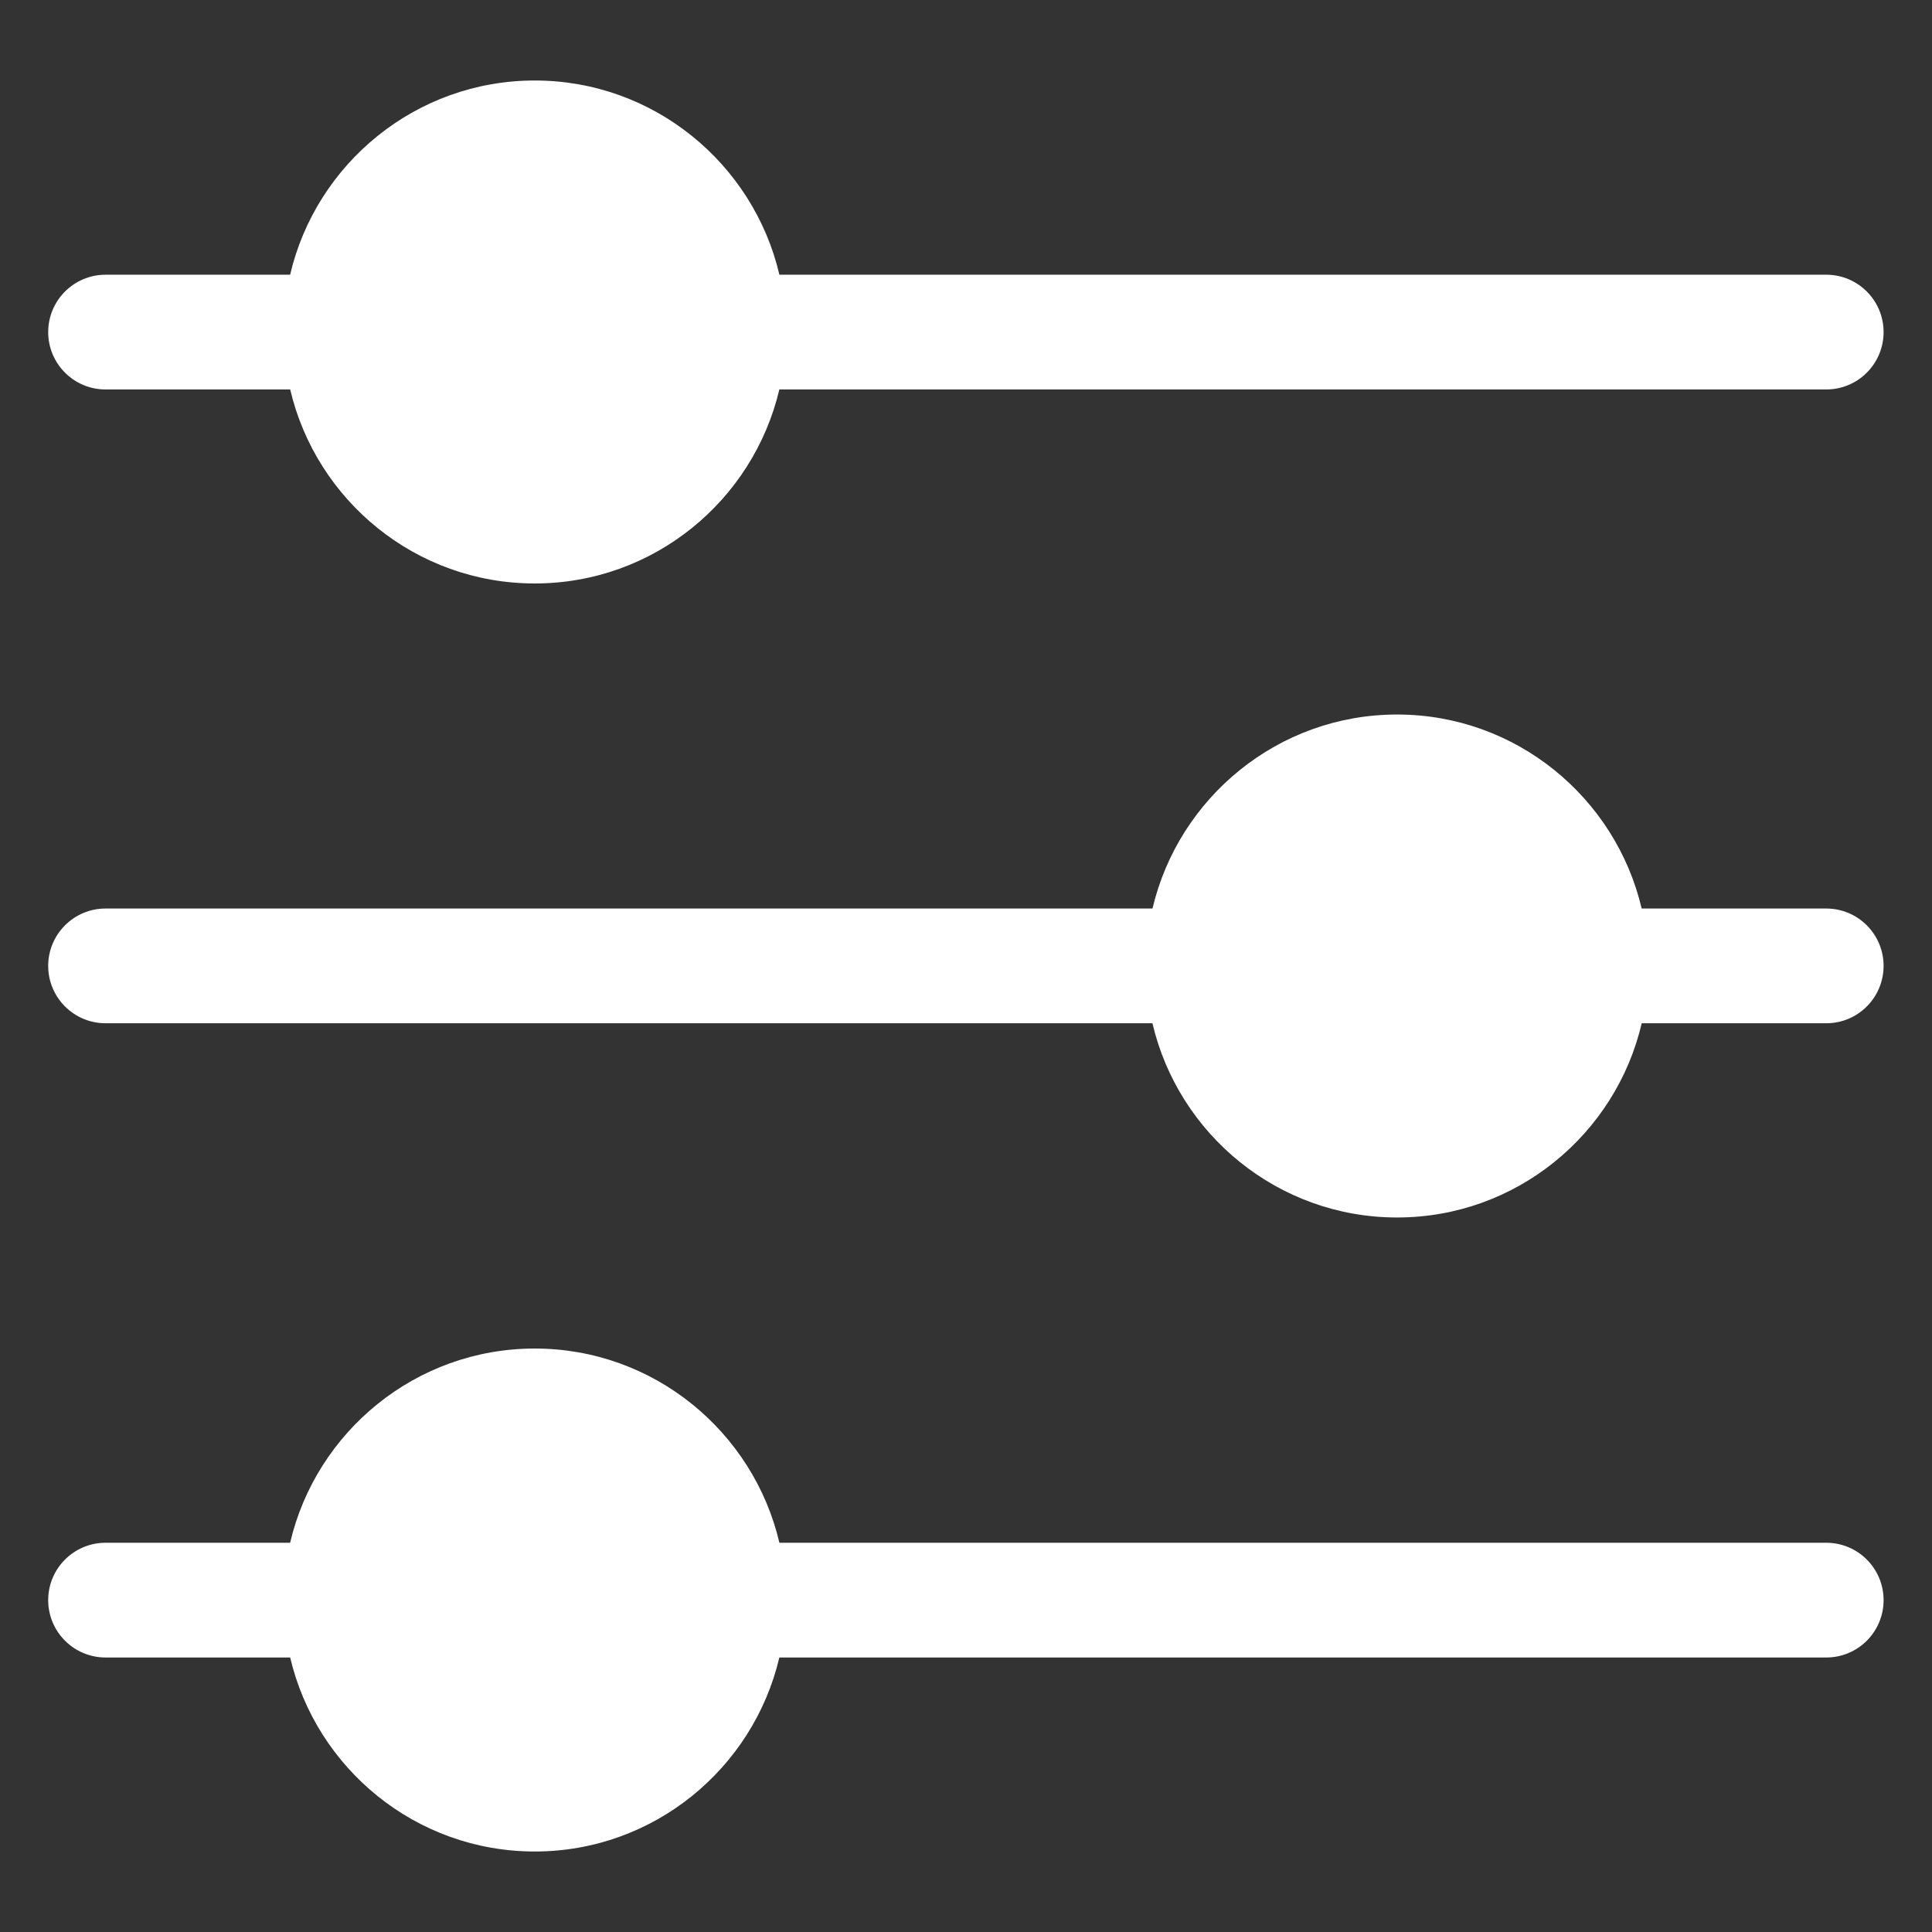 <svg xmlns="http://www.w3.org/2000/svg" width="36" height="36" viewBox="0 0 36 36" fill="none"><rect x="0" y="0" width="36" height="36" fill="#333333" stroke="none"/><path d="M1.967 7.257H5.407C5.893 9.326 7.749 10.872 9.964 10.872C12.179 10.872 14.035 9.326 14.522 7.257H34.03C34.62 7.257 35.098 6.779 35.098 6.188C35.098 5.598 34.62 5.119 34.03 5.119H14.523C14.038 3.049 12.181 1.5 9.964 1.5C7.748 1.5 5.89 3.049 5.406 5.119H1.967C1.377 5.119 0.898 5.598 0.898 6.188C0.898 6.779 1.377 7.257 1.967 7.257Z" fill="white"></path><path d="M34.03 16.929H30.59C30.104 14.861 28.247 13.314 26.033 13.314C23.818 13.314 21.962 14.861 21.475 16.929H1.967C1.377 16.929 0.898 17.408 0.898 17.998C0.898 18.588 1.377 19.067 1.967 19.067H21.474C21.959 21.138 23.816 22.686 26.033 22.686C28.249 22.686 30.107 21.138 30.591 19.067H34.03C34.62 19.067 35.098 18.588 35.098 17.998C35.098 17.408 34.62 16.929 34.03 16.929Z" fill="white"></path><path d="M34.03 28.747H14.523C14.038 26.677 12.181 25.128 9.964 25.128C7.748 25.128 5.89 26.677 5.406 28.747H1.967C1.377 28.747 0.898 29.226 0.898 29.816C0.898 30.407 1.377 30.885 1.967 30.885H5.407C5.893 32.954 7.749 34.5 9.964 34.5C12.179 34.5 14.035 32.954 14.522 30.885H34.03C34.62 30.885 35.098 30.407 35.098 29.816C35.098 29.226 34.62 28.747 34.03 28.747Z" fill="white"></path></svg>